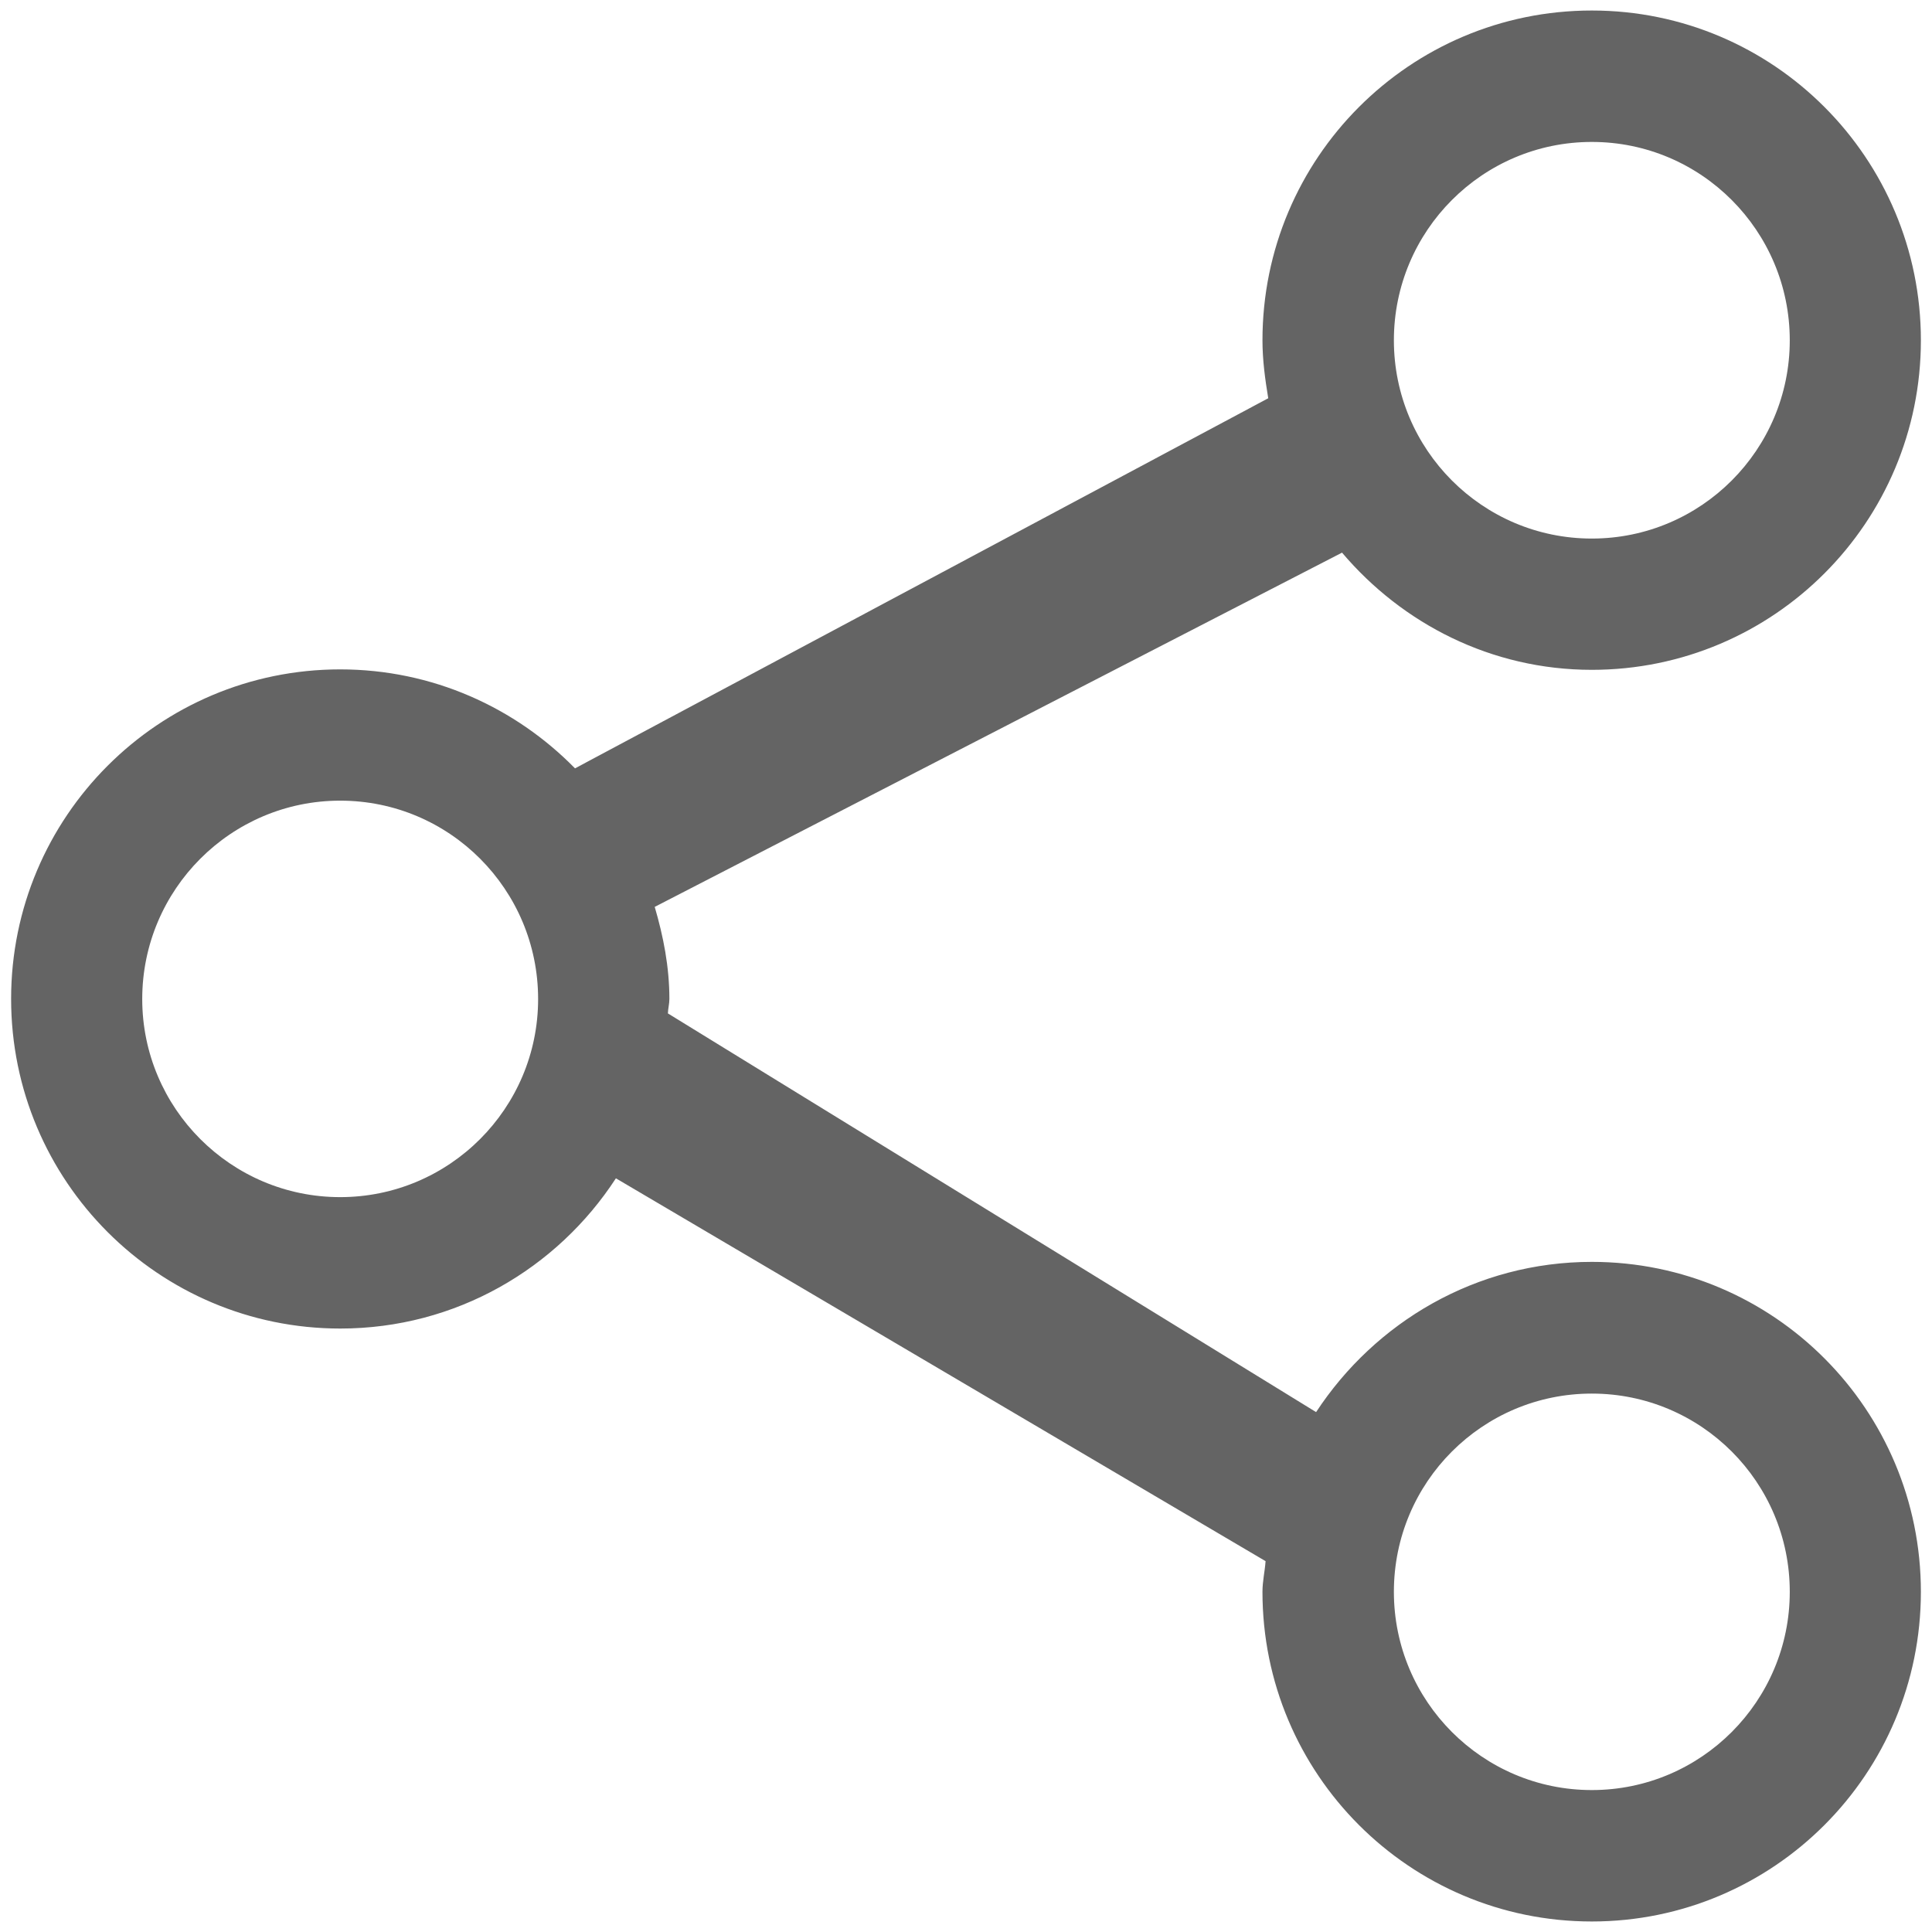 <?xml version="1.0" encoding="utf-8"?>
<!-- Generator: Adobe Illustrator 16.0.3, SVG Export Plug-In . SVG Version: 6.00 Build 0)  -->
<!DOCTYPE svg PUBLIC "-//W3C//DTD SVG 1.1//EN" "http://www.w3.org/Graphics/SVG/1.1/DTD/svg11.dtd">
<svg version="1.1" id="Calque_1" xmlns="http://www.w3.org/2000/svg" xmlns:xlink="http://www.w3.org/1999/xlink" x="0px" y="0px"
	 width="13.04px" height="13.04px" viewBox="0 0 13.04 13.04" enable-background="new 0 0 13.04 13.04" xml:space="preserve">
<g>
	<path fill-rule="evenodd" clip-rule="evenodd" fill="#646464" d="M10.744,4.521c-0.678,0-1.279-0.311-1.686-0.791L4.419,6.121
		c0.058,0.198,0.099,0.404,0.099,0.621c0,0.034-0.009,0.064-0.01,0.098l4.375,2.691c0.398-0.607,1.08-1.014,1.861-1.014
		c1.227,0,2.221,0.996,2.221,2.227c0,1.229-0.994,2.225-2.221,2.225c-1.229,0-2.223-0.996-2.223-2.225
		c0-0.072,0.016-0.137,0.021-0.207L4.157,7.953c-0.396,0.609-1.08,1.014-1.86,1.014c-1.227,0-2.222-0.996-2.222-2.225
		S1.07,4.518,2.296,4.518c0.622,0,1.182,0.257,1.585,0.668l4.679-2.498C8.539,2.561,8.521,2.431,8.521,2.297
		c0-1.229,0.994-2.226,2.223-2.226c1.227,0,2.221,0.996,2.221,2.226C12.965,3.525,11.971,4.521,10.744,4.521z M10.744,12.082
		c0.738,0,1.336-0.6,1.336-1.338c0-0.74-0.598-1.338-1.336-1.338s-1.336,0.598-1.336,1.338
		C9.408,11.482,10.006,12.082,10.744,12.082z M2.296,5.404c-0.737,0-1.336,0.6-1.336,1.339c0,0.737,0.599,1.337,1.336,1.337
		c0.738,0,1.336-0.6,1.336-1.337C3.632,6.004,3.035,5.404,2.296,5.404z M10.744,0.958c-0.738,0-1.336,0.6-1.336,1.339
		c0,0.738,0.598,1.338,1.336,1.338s1.336-0.6,1.336-1.338C12.08,1.558,11.482,0.958,10.744,0.958z"/>
</g>
</svg>
